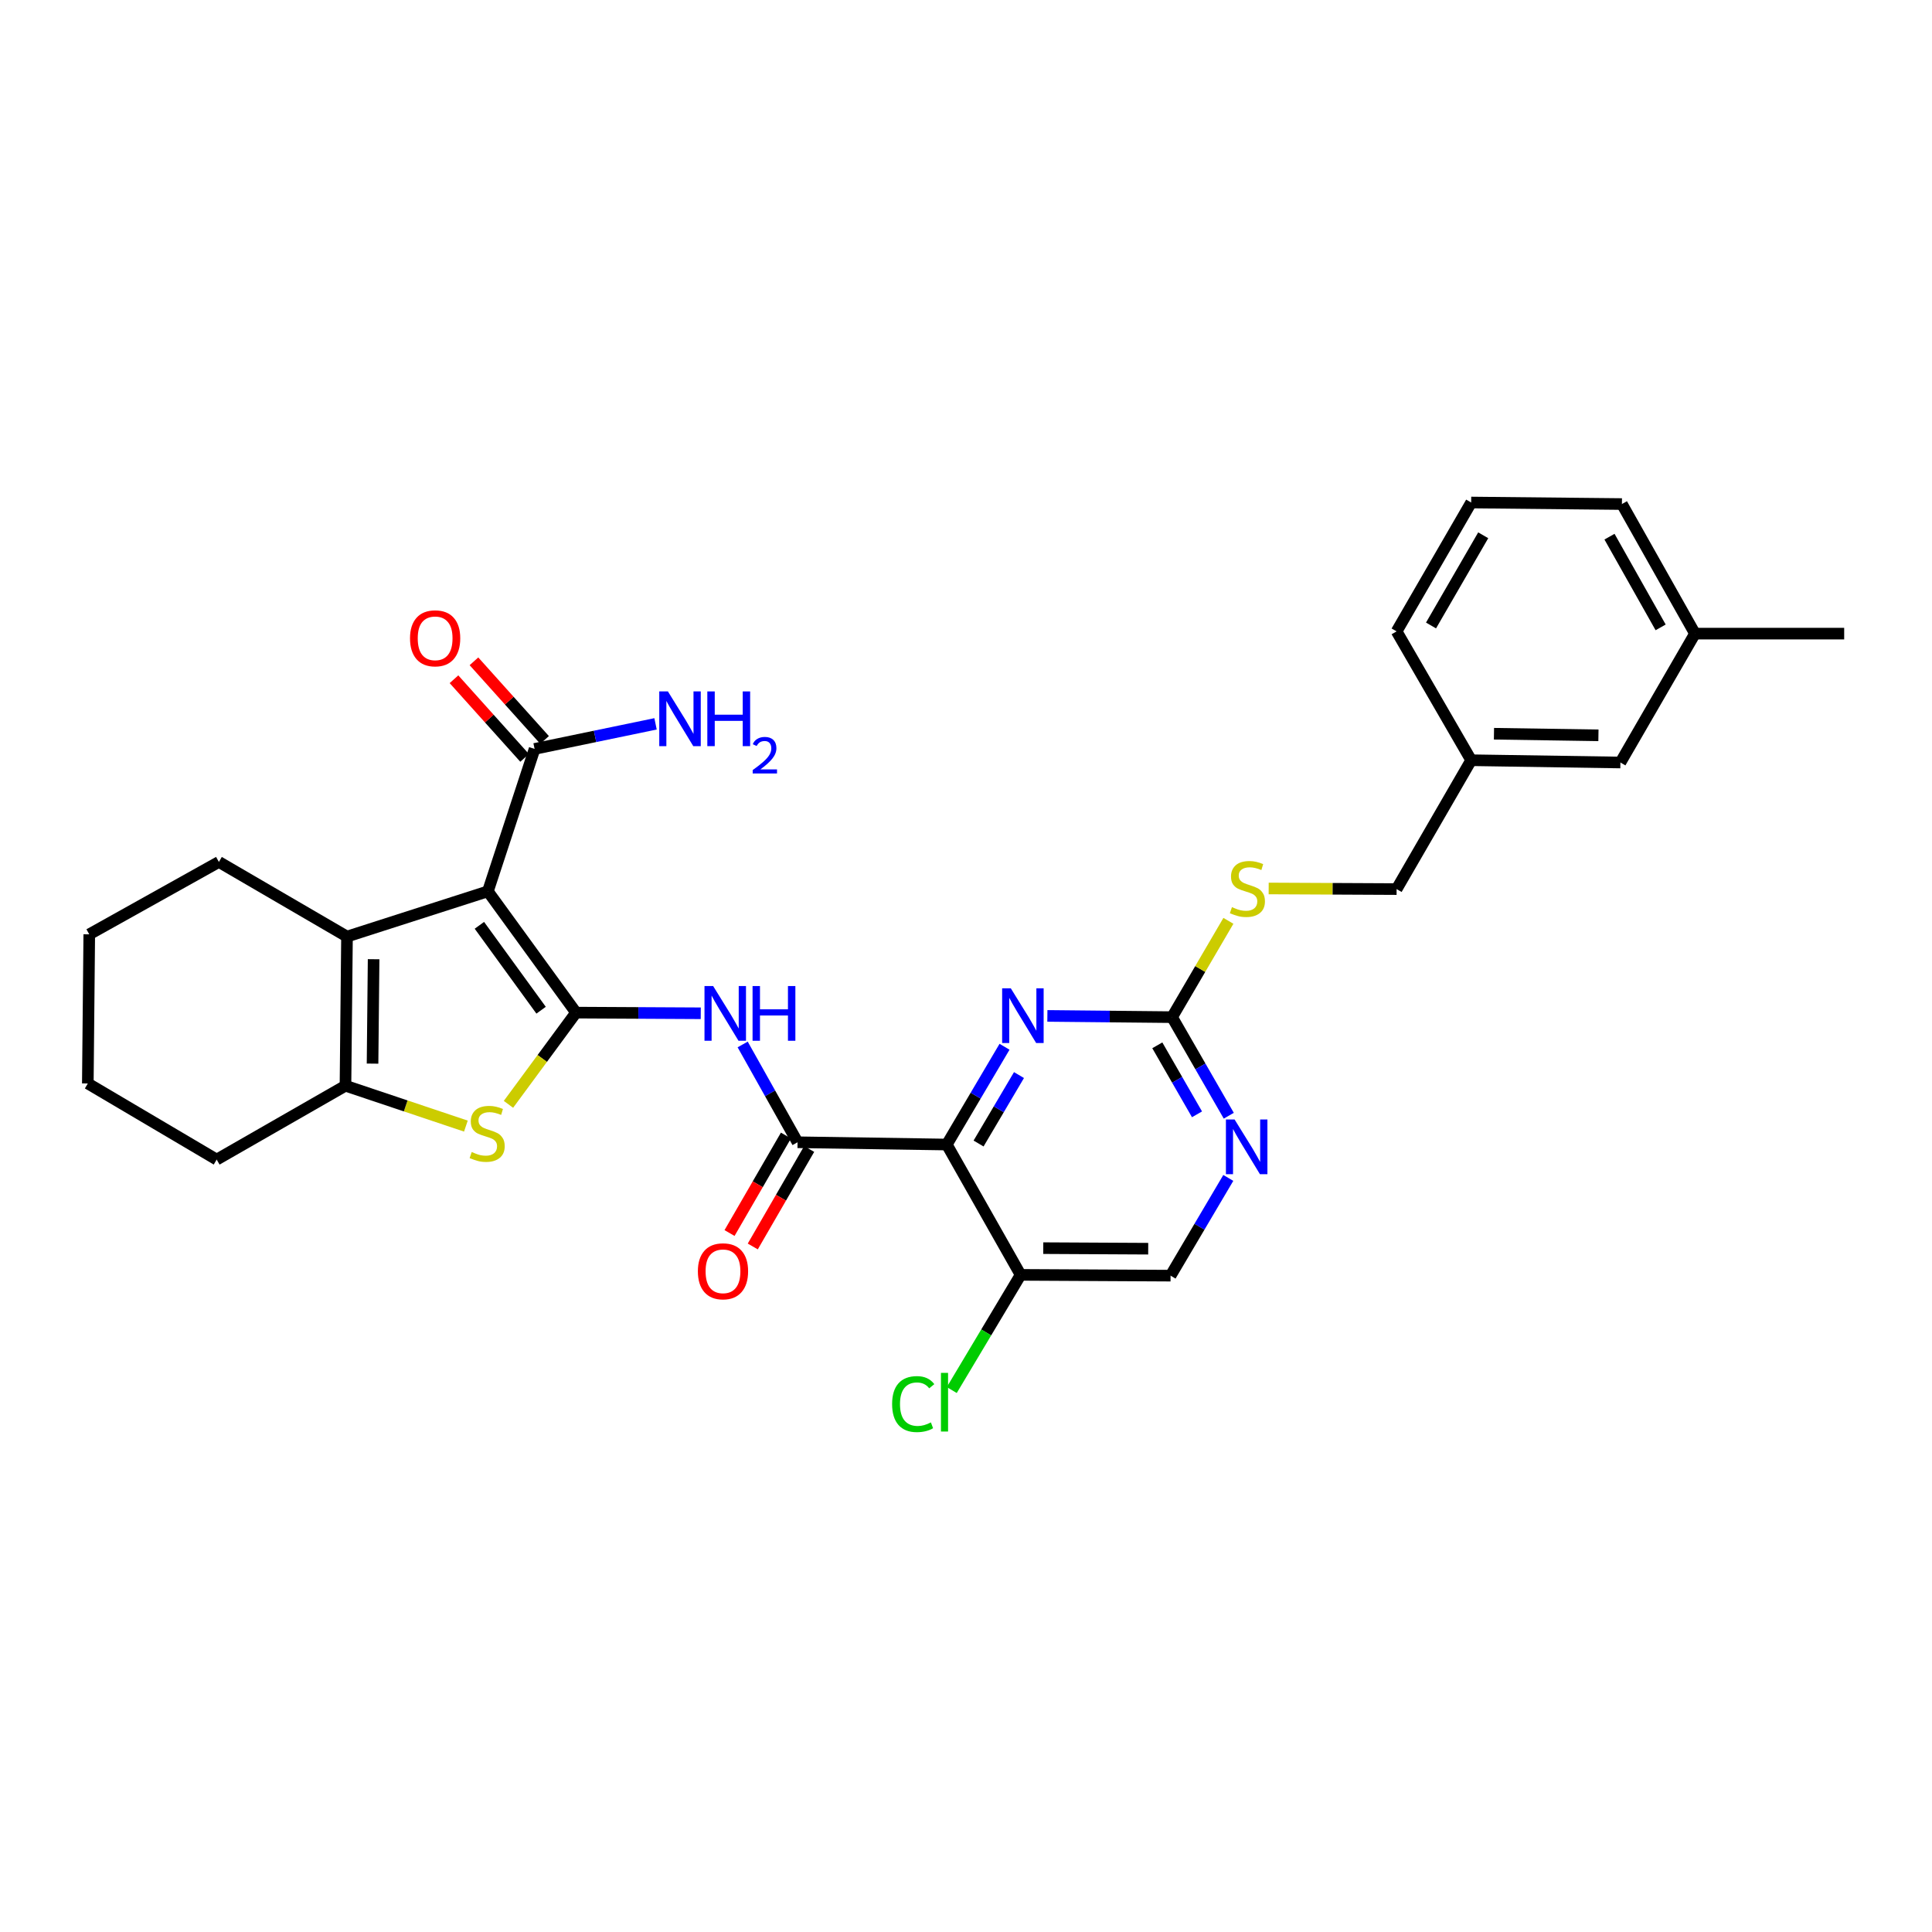 <?xml version='1.0' encoding='iso-8859-1'?>
<svg version='1.1' baseProfile='full'
              xmlns='http://www.w3.org/2000/svg'
                      xmlns:rdkit='http://www.rdkit.org/xml'
                      xmlns:xlink='http://www.w3.org/1999/xlink'
                  xml:space='preserve'
width='1000px' height='1000px' viewBox='0 0 1000 1000'>
<!-- END OF HEADER -->
<rect style='opacity:1.0;fill:#FFFFFF;stroke:none' width='1000' height='1000' x='0' y='0'> </rect>
<path class='bond-0' d='M 298.154,524.129 L 252.526,461.358' style='fill:none;fill-rule:evenodd;stroke:#000000;stroke-width:6px;stroke-linecap:butt;stroke-linejoin:miter;stroke-opacity:1' />
<path class='bond-0' d='M 280.071,522.883 L 248.132,478.943' style='fill:none;fill-rule:evenodd;stroke:#000000;stroke-width:6px;stroke-linecap:butt;stroke-linejoin:miter;stroke-opacity:1' />
<path class='bond-2' d='M 298.154,524.129 L 280.664,547.867' style='fill:none;fill-rule:evenodd;stroke:#000000;stroke-width:6px;stroke-linecap:butt;stroke-linejoin:miter;stroke-opacity:1' />
<path class='bond-2' d='M 280.664,547.867 L 263.175,571.606' style='fill:none;fill-rule:evenodd;stroke:#CCCC00;stroke-width:6px;stroke-linecap:butt;stroke-linejoin:miter;stroke-opacity:1' />
<path class='bond-4' d='M 298.154,524.129 L 330.433,524.3' style='fill:none;fill-rule:evenodd;stroke:#000000;stroke-width:6px;stroke-linecap:butt;stroke-linejoin:miter;stroke-opacity:1' />
<path class='bond-4' d='M 330.433,524.3 L 362.712,524.471' style='fill:none;fill-rule:evenodd;stroke:#0000FF;stroke-width:6px;stroke-linecap:butt;stroke-linejoin:miter;stroke-opacity:1' />
<path class='bond-3' d='M 252.526,461.358 L 179.604,484.77' style='fill:none;fill-rule:evenodd;stroke:#000000;stroke-width:6px;stroke-linecap:butt;stroke-linejoin:miter;stroke-opacity:1' />
<path class='bond-8' d='M 252.526,461.358 L 276.703,387.64' style='fill:none;fill-rule:evenodd;stroke:#000000;stroke-width:6px;stroke-linecap:butt;stroke-linejoin:miter;stroke-opacity:1' />
<path class='bond-1' d='M 490.058,592.412 L 412.813,591.231' style='fill:none;fill-rule:evenodd;stroke:#000000;stroke-width:6px;stroke-linecap:butt;stroke-linejoin:miter;stroke-opacity:1' />
<path class='bond-7' d='M 490.058,592.412 L 505.001,567.106' style='fill:none;fill-rule:evenodd;stroke:#000000;stroke-width:6px;stroke-linecap:butt;stroke-linejoin:miter;stroke-opacity:1' />
<path class='bond-7' d='M 505.001,567.106 L 519.943,541.801' style='fill:none;fill-rule:evenodd;stroke:#0000FF;stroke-width:6px;stroke-linecap:butt;stroke-linejoin:miter;stroke-opacity:1' />
<path class='bond-7' d='M 506.505,591.885 L 516.965,574.171' style='fill:none;fill-rule:evenodd;stroke:#000000;stroke-width:6px;stroke-linecap:butt;stroke-linejoin:miter;stroke-opacity:1' />
<path class='bond-7' d='M 516.965,574.171 L 527.425,556.457' style='fill:none;fill-rule:evenodd;stroke:#0000FF;stroke-width:6px;stroke-linecap:butt;stroke-linejoin:miter;stroke-opacity:1' />
<path class='bond-10' d='M 490.058,592.412 L 528.267,659.869' style='fill:none;fill-rule:evenodd;stroke:#000000;stroke-width:6px;stroke-linecap:butt;stroke-linejoin:miter;stroke-opacity:1' />
<path class='bond-6' d='M 241.142,582.868 L 209.98,572.418' style='fill:none;fill-rule:evenodd;stroke:#CCCC00;stroke-width:6px;stroke-linecap:butt;stroke-linejoin:miter;stroke-opacity:1' />
<path class='bond-6' d='M 209.98,572.418 L 178.817,561.968' style='fill:none;fill-rule:evenodd;stroke:#000000;stroke-width:6px;stroke-linecap:butt;stroke-linejoin:miter;stroke-opacity:1' />
<path class='bond-20' d='M 179.604,484.77 L 113.297,446.143' style='fill:none;fill-rule:evenodd;stroke:#000000;stroke-width:6px;stroke-linecap:butt;stroke-linejoin:miter;stroke-opacity:1' />
<path class='bond-30' d='M 179.604,484.77 L 178.817,561.968' style='fill:none;fill-rule:evenodd;stroke:#000000;stroke-width:6px;stroke-linecap:butt;stroke-linejoin:miter;stroke-opacity:1' />
<path class='bond-30' d='M 193.38,496.491 L 192.829,550.53' style='fill:none;fill-rule:evenodd;stroke:#000000;stroke-width:6px;stroke-linecap:butt;stroke-linejoin:miter;stroke-opacity:1' />
<path class='bond-5' d='M 384.403,540.61 L 398.608,565.921' style='fill:none;fill-rule:evenodd;stroke:#0000FF;stroke-width:6px;stroke-linecap:butt;stroke-linejoin:miter;stroke-opacity:1' />
<path class='bond-5' d='M 398.608,565.921 L 412.813,591.231' style='fill:none;fill-rule:evenodd;stroke:#000000;stroke-width:6px;stroke-linecap:butt;stroke-linejoin:miter;stroke-opacity:1' />
<path class='bond-12' d='M 406.8,587.752 L 392.202,612.983' style='fill:none;fill-rule:evenodd;stroke:#000000;stroke-width:6px;stroke-linecap:butt;stroke-linejoin:miter;stroke-opacity:1' />
<path class='bond-12' d='M 392.202,612.983 L 377.604,638.214' style='fill:none;fill-rule:evenodd;stroke:#FF0000;stroke-width:6px;stroke-linecap:butt;stroke-linejoin:miter;stroke-opacity:1' />
<path class='bond-12' d='M 418.826,594.71 L 404.229,619.941' style='fill:none;fill-rule:evenodd;stroke:#000000;stroke-width:6px;stroke-linecap:butt;stroke-linejoin:miter;stroke-opacity:1' />
<path class='bond-12' d='M 404.229,619.941 L 389.631,645.172' style='fill:none;fill-rule:evenodd;stroke:#FF0000;stroke-width:6px;stroke-linecap:butt;stroke-linejoin:miter;stroke-opacity:1' />
<path class='bond-22' d='M 178.817,561.968 L 112.155,600.193' style='fill:none;fill-rule:evenodd;stroke:#000000;stroke-width:6px;stroke-linecap:butt;stroke-linejoin:miter;stroke-opacity:1' />
<path class='bond-9' d='M 542.119,525.831 L 574.39,526.153' style='fill:none;fill-rule:evenodd;stroke:#0000FF;stroke-width:6px;stroke-linecap:butt;stroke-linejoin:miter;stroke-opacity:1' />
<path class='bond-9' d='M 574.39,526.153 L 606.662,526.476' style='fill:none;fill-rule:evenodd;stroke:#000000;stroke-width:6px;stroke-linecap:butt;stroke-linejoin:miter;stroke-opacity:1' />
<path class='bond-15' d='M 281.872,382.999 L 263.596,362.646' style='fill:none;fill-rule:evenodd;stroke:#000000;stroke-width:6px;stroke-linecap:butt;stroke-linejoin:miter;stroke-opacity:1' />
<path class='bond-15' d='M 263.596,362.646 L 245.319,342.292' style='fill:none;fill-rule:evenodd;stroke:#FF0000;stroke-width:6px;stroke-linecap:butt;stroke-linejoin:miter;stroke-opacity:1' />
<path class='bond-15' d='M 271.534,392.282 L 253.257,371.929' style='fill:none;fill-rule:evenodd;stroke:#000000;stroke-width:6px;stroke-linecap:butt;stroke-linejoin:miter;stroke-opacity:1' />
<path class='bond-15' d='M 253.257,371.929 L 234.981,351.575' style='fill:none;fill-rule:evenodd;stroke:#FF0000;stroke-width:6px;stroke-linecap:butt;stroke-linejoin:miter;stroke-opacity:1' />
<path class='bond-16' d='M 276.703,387.64 L 308.006,381.152' style='fill:none;fill-rule:evenodd;stroke:#000000;stroke-width:6px;stroke-linecap:butt;stroke-linejoin:miter;stroke-opacity:1' />
<path class='bond-16' d='M 308.006,381.152 L 339.31,374.664' style='fill:none;fill-rule:evenodd;stroke:#0000FF;stroke-width:6px;stroke-linecap:butt;stroke-linejoin:miter;stroke-opacity:1' />
<path class='bond-13' d='M 606.662,526.476 L 621.241,501.55' style='fill:none;fill-rule:evenodd;stroke:#000000;stroke-width:6px;stroke-linecap:butt;stroke-linejoin:miter;stroke-opacity:1' />
<path class='bond-13' d='M 621.241,501.55 L 635.819,476.624' style='fill:none;fill-rule:evenodd;stroke:#CCCC00;stroke-width:6px;stroke-linecap:butt;stroke-linejoin:miter;stroke-opacity:1' />
<path class='bond-32' d='M 606.662,526.476 L 621.338,551.987' style='fill:none;fill-rule:evenodd;stroke:#000000;stroke-width:6px;stroke-linecap:butt;stroke-linejoin:miter;stroke-opacity:1' />
<path class='bond-32' d='M 621.338,551.987 L 636.014,577.497' style='fill:none;fill-rule:evenodd;stroke:#0000FF;stroke-width:6px;stroke-linecap:butt;stroke-linejoin:miter;stroke-opacity:1' />
<path class='bond-32' d='M 599.021,541.057 L 609.294,558.915' style='fill:none;fill-rule:evenodd;stroke:#000000;stroke-width:6px;stroke-linecap:butt;stroke-linejoin:miter;stroke-opacity:1' />
<path class='bond-32' d='M 609.294,558.915 L 619.567,576.772' style='fill:none;fill-rule:evenodd;stroke:#0000FF;stroke-width:6px;stroke-linecap:butt;stroke-linejoin:miter;stroke-opacity:1' />
<path class='bond-14' d='M 528.267,659.869 L 605.883,660.278' style='fill:none;fill-rule:evenodd;stroke:#000000;stroke-width:6px;stroke-linecap:butt;stroke-linejoin:miter;stroke-opacity:1' />
<path class='bond-14' d='M 539.983,646.036 L 594.313,646.323' style='fill:none;fill-rule:evenodd;stroke:#000000;stroke-width:6px;stroke-linecap:butt;stroke-linejoin:miter;stroke-opacity:1' />
<path class='bond-17' d='M 528.267,659.869 L 510.452,689.677' style='fill:none;fill-rule:evenodd;stroke:#000000;stroke-width:6px;stroke-linecap:butt;stroke-linejoin:miter;stroke-opacity:1' />
<path class='bond-17' d='M 510.452,689.677 L 492.636,719.484' style='fill:none;fill-rule:evenodd;stroke:#00CC00;stroke-width:6px;stroke-linecap:butt;stroke-linejoin:miter;stroke-opacity:1' />
<path class='bond-11' d='M 635.765,609.689 L 620.824,634.984' style='fill:none;fill-rule:evenodd;stroke:#0000FF;stroke-width:6px;stroke-linecap:butt;stroke-linejoin:miter;stroke-opacity:1' />
<path class='bond-11' d='M 620.824,634.984 L 605.883,660.278' style='fill:none;fill-rule:evenodd;stroke:#000000;stroke-width:6px;stroke-linecap:butt;stroke-linejoin:miter;stroke-opacity:1' />
<path class='bond-18' d='M 656.662,459.868 L 689.771,460.03' style='fill:none;fill-rule:evenodd;stroke:#CCCC00;stroke-width:6px;stroke-linecap:butt;stroke-linejoin:miter;stroke-opacity:1' />
<path class='bond-18' d='M 689.771,460.03 L 722.881,460.192' style='fill:none;fill-rule:evenodd;stroke:#000000;stroke-width:6px;stroke-linecap:butt;stroke-linejoin:miter;stroke-opacity:1' />
<path class='bond-21' d='M 722.881,460.192 L 761.476,393.492' style='fill:none;fill-rule:evenodd;stroke:#000000;stroke-width:6px;stroke-linecap:butt;stroke-linejoin:miter;stroke-opacity:1' />
<path class='bond-19' d='M 838.721,394.673 L 761.476,393.492' style='fill:none;fill-rule:evenodd;stroke:#000000;stroke-width:6px;stroke-linecap:butt;stroke-linejoin:miter;stroke-opacity:1' />
<path class='bond-19' d='M 827.346,380.603 L 773.275,379.776' style='fill:none;fill-rule:evenodd;stroke:#000000;stroke-width:6px;stroke-linecap:butt;stroke-linejoin:miter;stroke-opacity:1' />
<path class='bond-23' d='M 838.721,394.673 L 877.316,327.964' style='fill:none;fill-rule:evenodd;stroke:#000000;stroke-width:6px;stroke-linecap:butt;stroke-linejoin:miter;stroke-opacity:1' />
<path class='bond-28' d='M 113.297,446.143 L 46.203,483.604' style='fill:none;fill-rule:evenodd;stroke:#000000;stroke-width:6px;stroke-linecap:butt;stroke-linejoin:miter;stroke-opacity:1' />
<path class='bond-25' d='M 761.476,393.492 L 722.881,326.799' style='fill:none;fill-rule:evenodd;stroke:#000000;stroke-width:6px;stroke-linecap:butt;stroke-linejoin:miter;stroke-opacity:1' />
<path class='bond-29' d='M 112.155,600.193 L 45.455,560.802' style='fill:none;fill-rule:evenodd;stroke:#000000;stroke-width:6px;stroke-linecap:butt;stroke-linejoin:miter;stroke-opacity:1' />
<path class='bond-27' d='M 877.316,327.964 L 954.545,327.964' style='fill:none;fill-rule:evenodd;stroke:#000000;stroke-width:6px;stroke-linecap:butt;stroke-linejoin:miter;stroke-opacity:1' />
<path class='bond-33' d='M 877.316,327.964 L 839.5,260.893' style='fill:none;fill-rule:evenodd;stroke:#000000;stroke-width:6px;stroke-linecap:butt;stroke-linejoin:miter;stroke-opacity:1' />
<path class='bond-33' d='M 859.541,324.728 L 833.07,277.778' style='fill:none;fill-rule:evenodd;stroke:#000000;stroke-width:6px;stroke-linecap:butt;stroke-linejoin:miter;stroke-opacity:1' />
<path class='bond-24' d='M 761.476,260.098 L 722.881,326.799' style='fill:none;fill-rule:evenodd;stroke:#000000;stroke-width:6px;stroke-linecap:butt;stroke-linejoin:miter;stroke-opacity:1' />
<path class='bond-24' d='M 767.713,277.062 L 740.696,323.752' style='fill:none;fill-rule:evenodd;stroke:#000000;stroke-width:6px;stroke-linecap:butt;stroke-linejoin:miter;stroke-opacity:1' />
<path class='bond-26' d='M 761.476,260.098 L 839.5,260.893' style='fill:none;fill-rule:evenodd;stroke:#000000;stroke-width:6px;stroke-linecap:butt;stroke-linejoin:miter;stroke-opacity:1' />
<path class='bond-31' d='M 46.203,483.604 L 45.455,560.802' style='fill:none;fill-rule:evenodd;stroke:#000000;stroke-width:6px;stroke-linecap:butt;stroke-linejoin:miter;stroke-opacity:1' />
<path  class='atom-3' d='M 244.156 596.281
Q 244.476 596.401, 245.796 596.961
Q 247.116 597.521, 248.556 597.881
Q 250.036 598.201, 251.476 598.201
Q 254.156 598.201, 255.716 596.921
Q 257.276 595.601, 257.276 593.321
Q 257.276 591.761, 256.476 590.801
Q 255.716 589.841, 254.516 589.321
Q 253.316 588.801, 251.316 588.201
Q 248.796 587.441, 247.276 586.721
Q 245.796 586.001, 244.716 584.481
Q 243.676 582.961, 243.676 580.401
Q 243.676 576.841, 246.076 574.641
Q 248.516 572.441, 253.316 572.441
Q 256.596 572.441, 260.316 574.001
L 259.396 577.081
Q 255.996 575.681, 253.436 575.681
Q 250.676 575.681, 249.156 576.841
Q 247.636 577.961, 247.676 579.921
Q 247.676 581.441, 248.436 582.361
Q 249.236 583.281, 250.356 583.801
Q 251.516 584.321, 253.436 584.921
Q 255.996 585.721, 257.516 586.521
Q 259.036 587.321, 260.116 588.961
Q 261.236 590.561, 261.236 593.321
Q 261.236 597.241, 258.596 599.361
Q 255.996 601.441, 251.636 601.441
Q 249.116 601.441, 247.196 600.881
Q 245.316 600.361, 243.076 599.441
L 244.156 596.281
' fill='#CCCC00'/>
<path  class='atom-5' d='M 369.123 510.378
L 378.403 525.378
Q 379.323 526.858, 380.803 529.538
Q 382.283 532.218, 382.363 532.378
L 382.363 510.378
L 386.123 510.378
L 386.123 538.698
L 382.243 538.698
L 372.283 522.298
Q 371.123 520.378, 369.883 518.178
Q 368.683 515.978, 368.323 515.298
L 368.323 538.698
L 364.643 538.698
L 364.643 510.378
L 369.123 510.378
' fill='#0000FF'/>
<path  class='atom-5' d='M 389.523 510.378
L 393.363 510.378
L 393.363 522.418
L 407.843 522.418
L 407.843 510.378
L 411.683 510.378
L 411.683 538.698
L 407.843 538.698
L 407.843 525.618
L 393.363 525.618
L 393.363 538.698
L 389.523 538.698
L 389.523 510.378
' fill='#0000FF'/>
<path  class='atom-8' d='M 523.188 511.544
L 532.468 526.544
Q 533.388 528.024, 534.868 530.704
Q 536.348 533.384, 536.428 533.544
L 536.428 511.544
L 540.188 511.544
L 540.188 539.864
L 536.308 539.864
L 526.348 523.464
Q 525.188 521.544, 523.948 519.344
Q 522.748 517.144, 522.388 516.464
L 522.388 539.864
L 518.708 539.864
L 518.708 511.544
L 523.188 511.544
' fill='#0000FF'/>
<path  class='atom-12' d='M 639.013 579.433
L 648.293 594.433
Q 649.213 595.913, 650.693 598.593
Q 652.173 601.273, 652.253 601.433
L 652.253 579.433
L 656.013 579.433
L 656.013 607.753
L 652.133 607.753
L 642.173 591.353
Q 641.013 589.433, 639.773 587.233
Q 638.573 585.033, 638.213 584.353
L 638.213 607.753
L 634.533 607.753
L 634.533 579.433
L 639.013 579.433
' fill='#0000FF'/>
<path  class='atom-13' d='M 361.218 658.019
Q 361.218 651.219, 364.578 647.419
Q 367.938 643.619, 374.218 643.619
Q 380.498 643.619, 383.858 647.419
Q 387.218 651.219, 387.218 658.019
Q 387.218 664.899, 383.818 668.819
Q 380.418 672.699, 374.218 672.699
Q 367.978 672.699, 364.578 668.819
Q 361.218 664.939, 361.218 658.019
M 374.218 669.499
Q 378.538 669.499, 380.858 666.619
Q 383.218 663.699, 383.218 658.019
Q 383.218 652.459, 380.858 649.659
Q 378.538 646.819, 374.218 646.819
Q 369.898 646.819, 367.538 649.619
Q 365.218 652.419, 365.218 658.019
Q 365.218 663.739, 367.538 666.619
Q 369.898 669.499, 374.218 669.499
' fill='#FF0000'/>
<path  class='atom-14' d='M 637.651 469.534
Q 637.971 469.654, 639.291 470.214
Q 640.611 470.774, 642.051 471.134
Q 643.531 471.454, 644.971 471.454
Q 647.651 471.454, 649.211 470.174
Q 650.771 468.854, 650.771 466.574
Q 650.771 465.014, 649.971 464.054
Q 649.211 463.094, 648.011 462.574
Q 646.811 462.054, 644.811 461.454
Q 642.291 460.694, 640.771 459.974
Q 639.291 459.254, 638.211 457.734
Q 637.171 456.214, 637.171 453.654
Q 637.171 450.094, 639.571 447.894
Q 642.011 445.694, 646.811 445.694
Q 650.091 445.694, 653.811 447.254
L 652.891 450.334
Q 649.491 448.934, 646.931 448.934
Q 644.171 448.934, 642.651 450.094
Q 641.131 451.214, 641.171 453.174
Q 641.171 454.694, 641.931 455.614
Q 642.731 456.534, 643.851 457.054
Q 645.011 457.574, 646.931 458.174
Q 649.491 458.974, 651.011 459.774
Q 652.531 460.574, 653.611 462.214
Q 654.731 463.814, 654.731 466.574
Q 654.731 470.494, 652.091 472.614
Q 649.491 474.694, 645.131 474.694
Q 642.611 474.694, 640.691 474.134
Q 638.811 473.614, 636.571 472.694
L 637.651 469.534
' fill='#CCCC00'/>
<path  class='atom-16' d='M 212.224 330.391
Q 212.224 323.591, 215.584 319.791
Q 218.944 315.991, 225.224 315.991
Q 231.504 315.991, 234.864 319.791
Q 238.224 323.591, 238.224 330.391
Q 238.224 337.271, 234.824 341.191
Q 231.424 345.071, 225.224 345.071
Q 218.984 345.071, 215.584 341.191
Q 212.224 337.311, 212.224 330.391
M 225.224 341.871
Q 229.544 341.871, 231.864 338.991
Q 234.224 336.071, 234.224 330.391
Q 234.224 324.831, 231.864 322.031
Q 229.544 319.191, 225.224 319.191
Q 220.904 319.191, 218.544 321.991
Q 216.224 324.791, 216.224 330.391
Q 216.224 336.111, 218.544 338.991
Q 220.904 341.871, 225.224 341.871
' fill='#FF0000'/>
<path  class='atom-17' d='M 345.711 357.88
L 354.991 372.88
Q 355.911 374.36, 357.391 377.04
Q 358.871 379.72, 358.951 379.88
L 358.951 357.88
L 362.711 357.88
L 362.711 386.2
L 358.831 386.2
L 348.871 369.8
Q 347.711 367.88, 346.471 365.68
Q 345.271 363.48, 344.911 362.8
L 344.911 386.2
L 341.231 386.2
L 341.231 357.88
L 345.711 357.88
' fill='#0000FF'/>
<path  class='atom-17' d='M 366.111 357.88
L 369.951 357.88
L 369.951 369.92
L 384.431 369.92
L 384.431 357.88
L 388.271 357.88
L 388.271 386.2
L 384.431 386.2
L 384.431 373.12
L 369.951 373.12
L 369.951 386.2
L 366.111 386.2
L 366.111 357.88
' fill='#0000FF'/>
<path  class='atom-17' d='M 389.644 385.207
Q 390.33 383.438, 391.967 382.461
Q 393.604 381.458, 395.874 381.458
Q 398.699 381.458, 400.283 382.989
Q 401.867 384.52, 401.867 387.239
Q 401.867 390.011, 399.808 392.599
Q 397.775 395.186, 393.551 398.248
L 402.184 398.248
L 402.184 400.36
L 389.591 400.36
L 389.591 398.591
Q 393.076 396.11, 395.135 394.262
Q 397.221 392.414, 398.224 390.751
Q 399.227 389.087, 399.227 387.371
Q 399.227 385.576, 398.33 384.573
Q 397.432 383.57, 395.874 383.57
Q 394.37 383.57, 393.366 384.177
Q 392.363 384.784, 391.65 386.131
L 389.644 385.207
' fill='#0000FF'/>
<path  class='atom-18' d='M 461.757 726.755
Q 461.757 719.715, 465.037 716.035
Q 468.357 712.315, 474.637 712.315
Q 480.477 712.315, 483.597 716.435
L 480.957 718.595
Q 478.677 715.595, 474.637 715.595
Q 470.357 715.595, 468.077 718.475
Q 465.837 721.315, 465.837 726.755
Q 465.837 732.355, 468.157 735.235
Q 470.517 738.115, 475.077 738.115
Q 478.197 738.115, 481.837 736.235
L 482.957 739.235
Q 481.477 740.195, 479.237 740.755
Q 476.997 741.315, 474.517 741.315
Q 468.357 741.315, 465.037 737.555
Q 461.757 733.795, 461.757 726.755
' fill='#00CC00'/>
<path  class='atom-18' d='M 487.037 710.595
L 490.717 710.595
L 490.717 740.955
L 487.037 740.955
L 487.037 710.595
' fill='#00CC00'/>
</svg>
